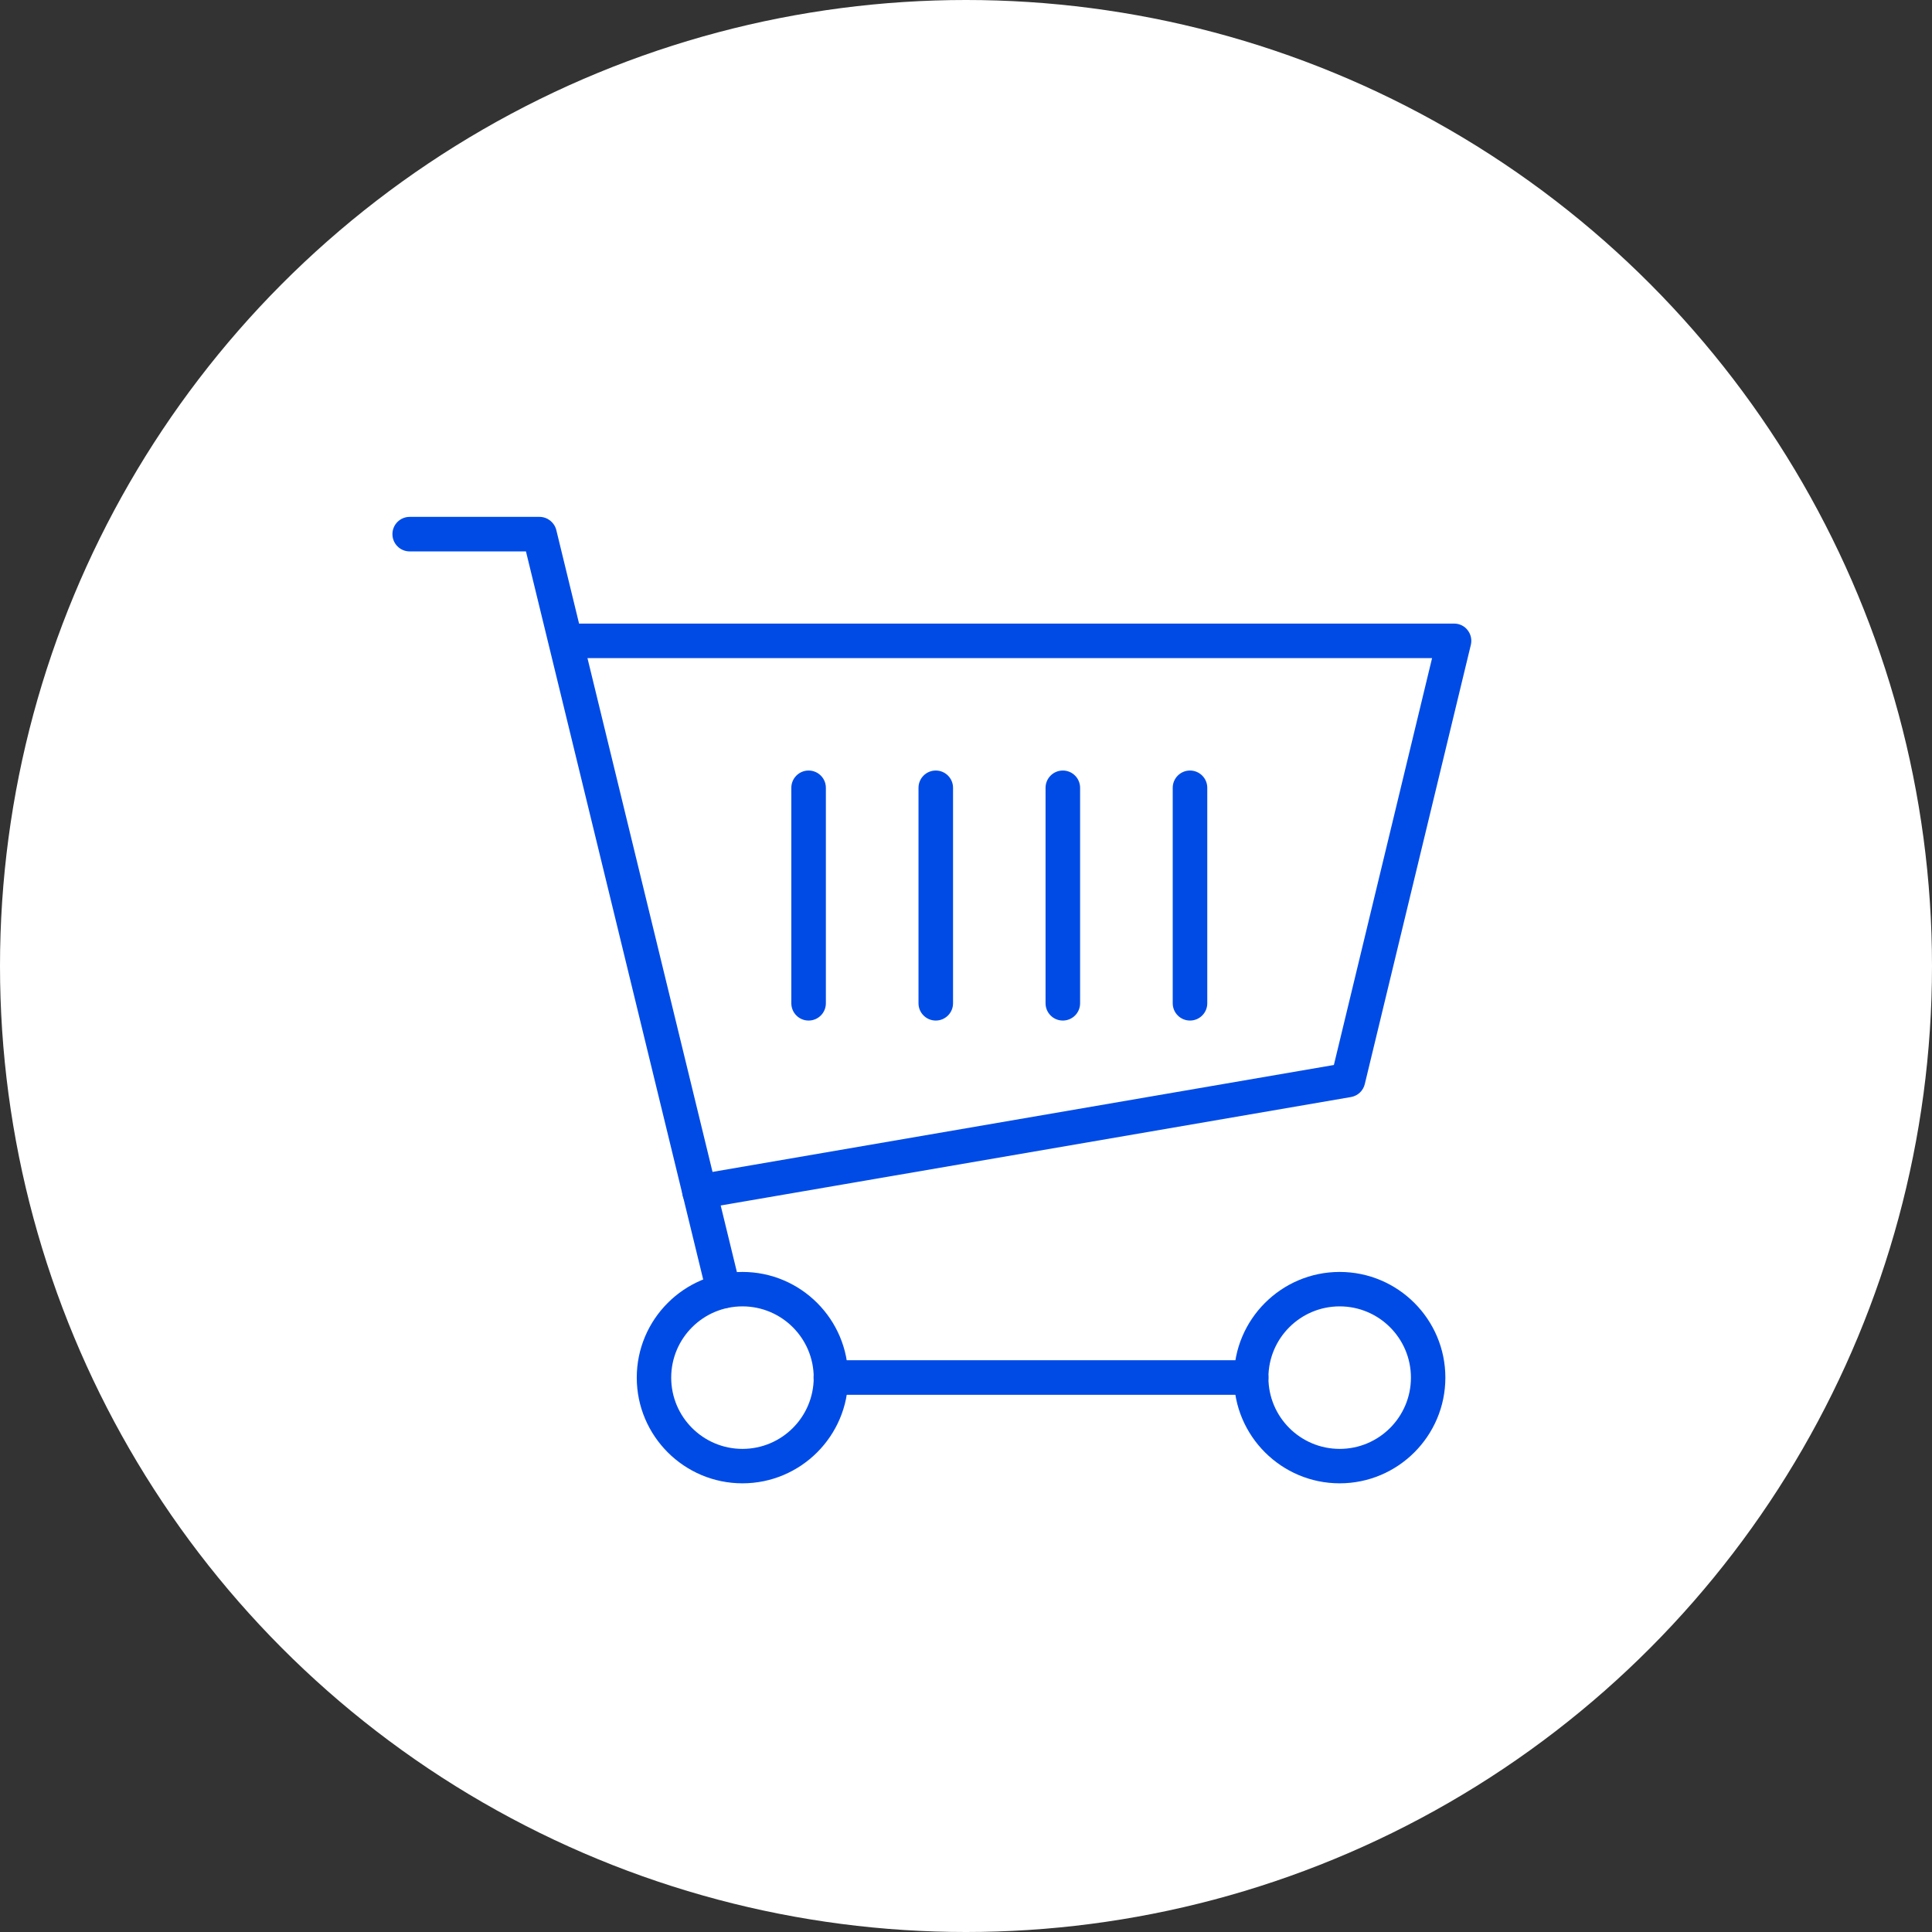 <svg viewBox="0 0 170 170" xmlns="http://www.w3.org/2000/svg"><rect x="0" y="0" width="170" height="170" fill="#333333" stroke="none"/><circle cx="85" cy="85" fill="#fff" r="85"/><g fill="#004be6"><path d="m65.33 130.52c-5.13 0-9.3-4.17-9.3-9.3s4.17-9.3 9.3-9.3 9.3 4.17 9.3 9.3-4.17 9.3-9.3 9.3zm0-15.57c-3.46 0-6.27 2.81-6.27 6.27s2.81 6.27 6.27 6.27 6.27-2.81 6.27-6.27-2.81-6.27-6.27-6.27z"/><path d="m117.88 130.52c-5.13 0-9.3-4.17-9.3-9.3s4.17-9.3 9.3-9.3 9.3 4.17 9.3 9.3-4.17 9.3-9.3 9.3zm0-15.57c-3.46 0-6.27 2.81-6.27 6.27s2.81 6.27 6.27 6.27 6.27-2.81 6.27-6.27-2.81-6.27-6.27-6.27z"/><path d="m110.09 122.73h-36.98c-.84 0-1.52-.68-1.52-1.52s.68-1.52 1.52-1.52h36.98c.84 0 1.52.68 1.52 1.52s-.68 1.52-1.52 1.52z"/><path d="m63.68 115.12c-.68 0-1.31-.47-1.47-1.16l-15.93-65.44h-10.23c-.84 0-1.52-.68-1.52-1.52s.68-1.52 1.52-1.52h11.42c.7 0 1.31.48 1.48 1.16l16.21 66.6c.2.81-.3 1.64-1.12 1.83-.12.03-.24.04-.36.04z"/><path d="m61.55 106.37c-.73 0-1.37-.52-1.5-1.26-.14-.83.41-1.61 1.24-1.75l56.08-9.65 8.64-35.8h-74.98c-.84 0-1.52-.68-1.52-1.52s.68-1.52 1.52-1.52h76.92c.47 0 .91.21 1.19.58.29.37.39.84.28 1.3l-9.33 38.64c-.14.59-.62 1.04-1.22 1.14l-57.07 9.82c-.09.01-.17.02-.26.02z"/><path d="m71.15 89.8c-.84 0-1.52-.68-1.52-1.52v-18.96c0-.84.68-1.52 1.52-1.52s1.52.68 1.52 1.52v18.96c0 .84-.68 1.52-1.52 1.52z"/><path d="m82.34 89.8c-.84 0-1.52-.68-1.52-1.52v-18.96c0-.84.68-1.52 1.52-1.52s1.52.68 1.52 1.52v18.96c0 .84-.68 1.52-1.52 1.52z"/><path d="m93.52 89.8c-.84 0-1.52-.68-1.52-1.52v-18.96c0-.84.68-1.52 1.52-1.52s1.52.68 1.52 1.52v18.96c0 .84-.68 1.52-1.52 1.52z"/><path d="m104.71 89.8c-.84 0-1.52-.68-1.52-1.52v-18.96c0-.84.68-1.52 1.52-1.52s1.52.68 1.52 1.52v18.96c0 .84-.68 1.52-1.52 1.52z"/></g></svg>